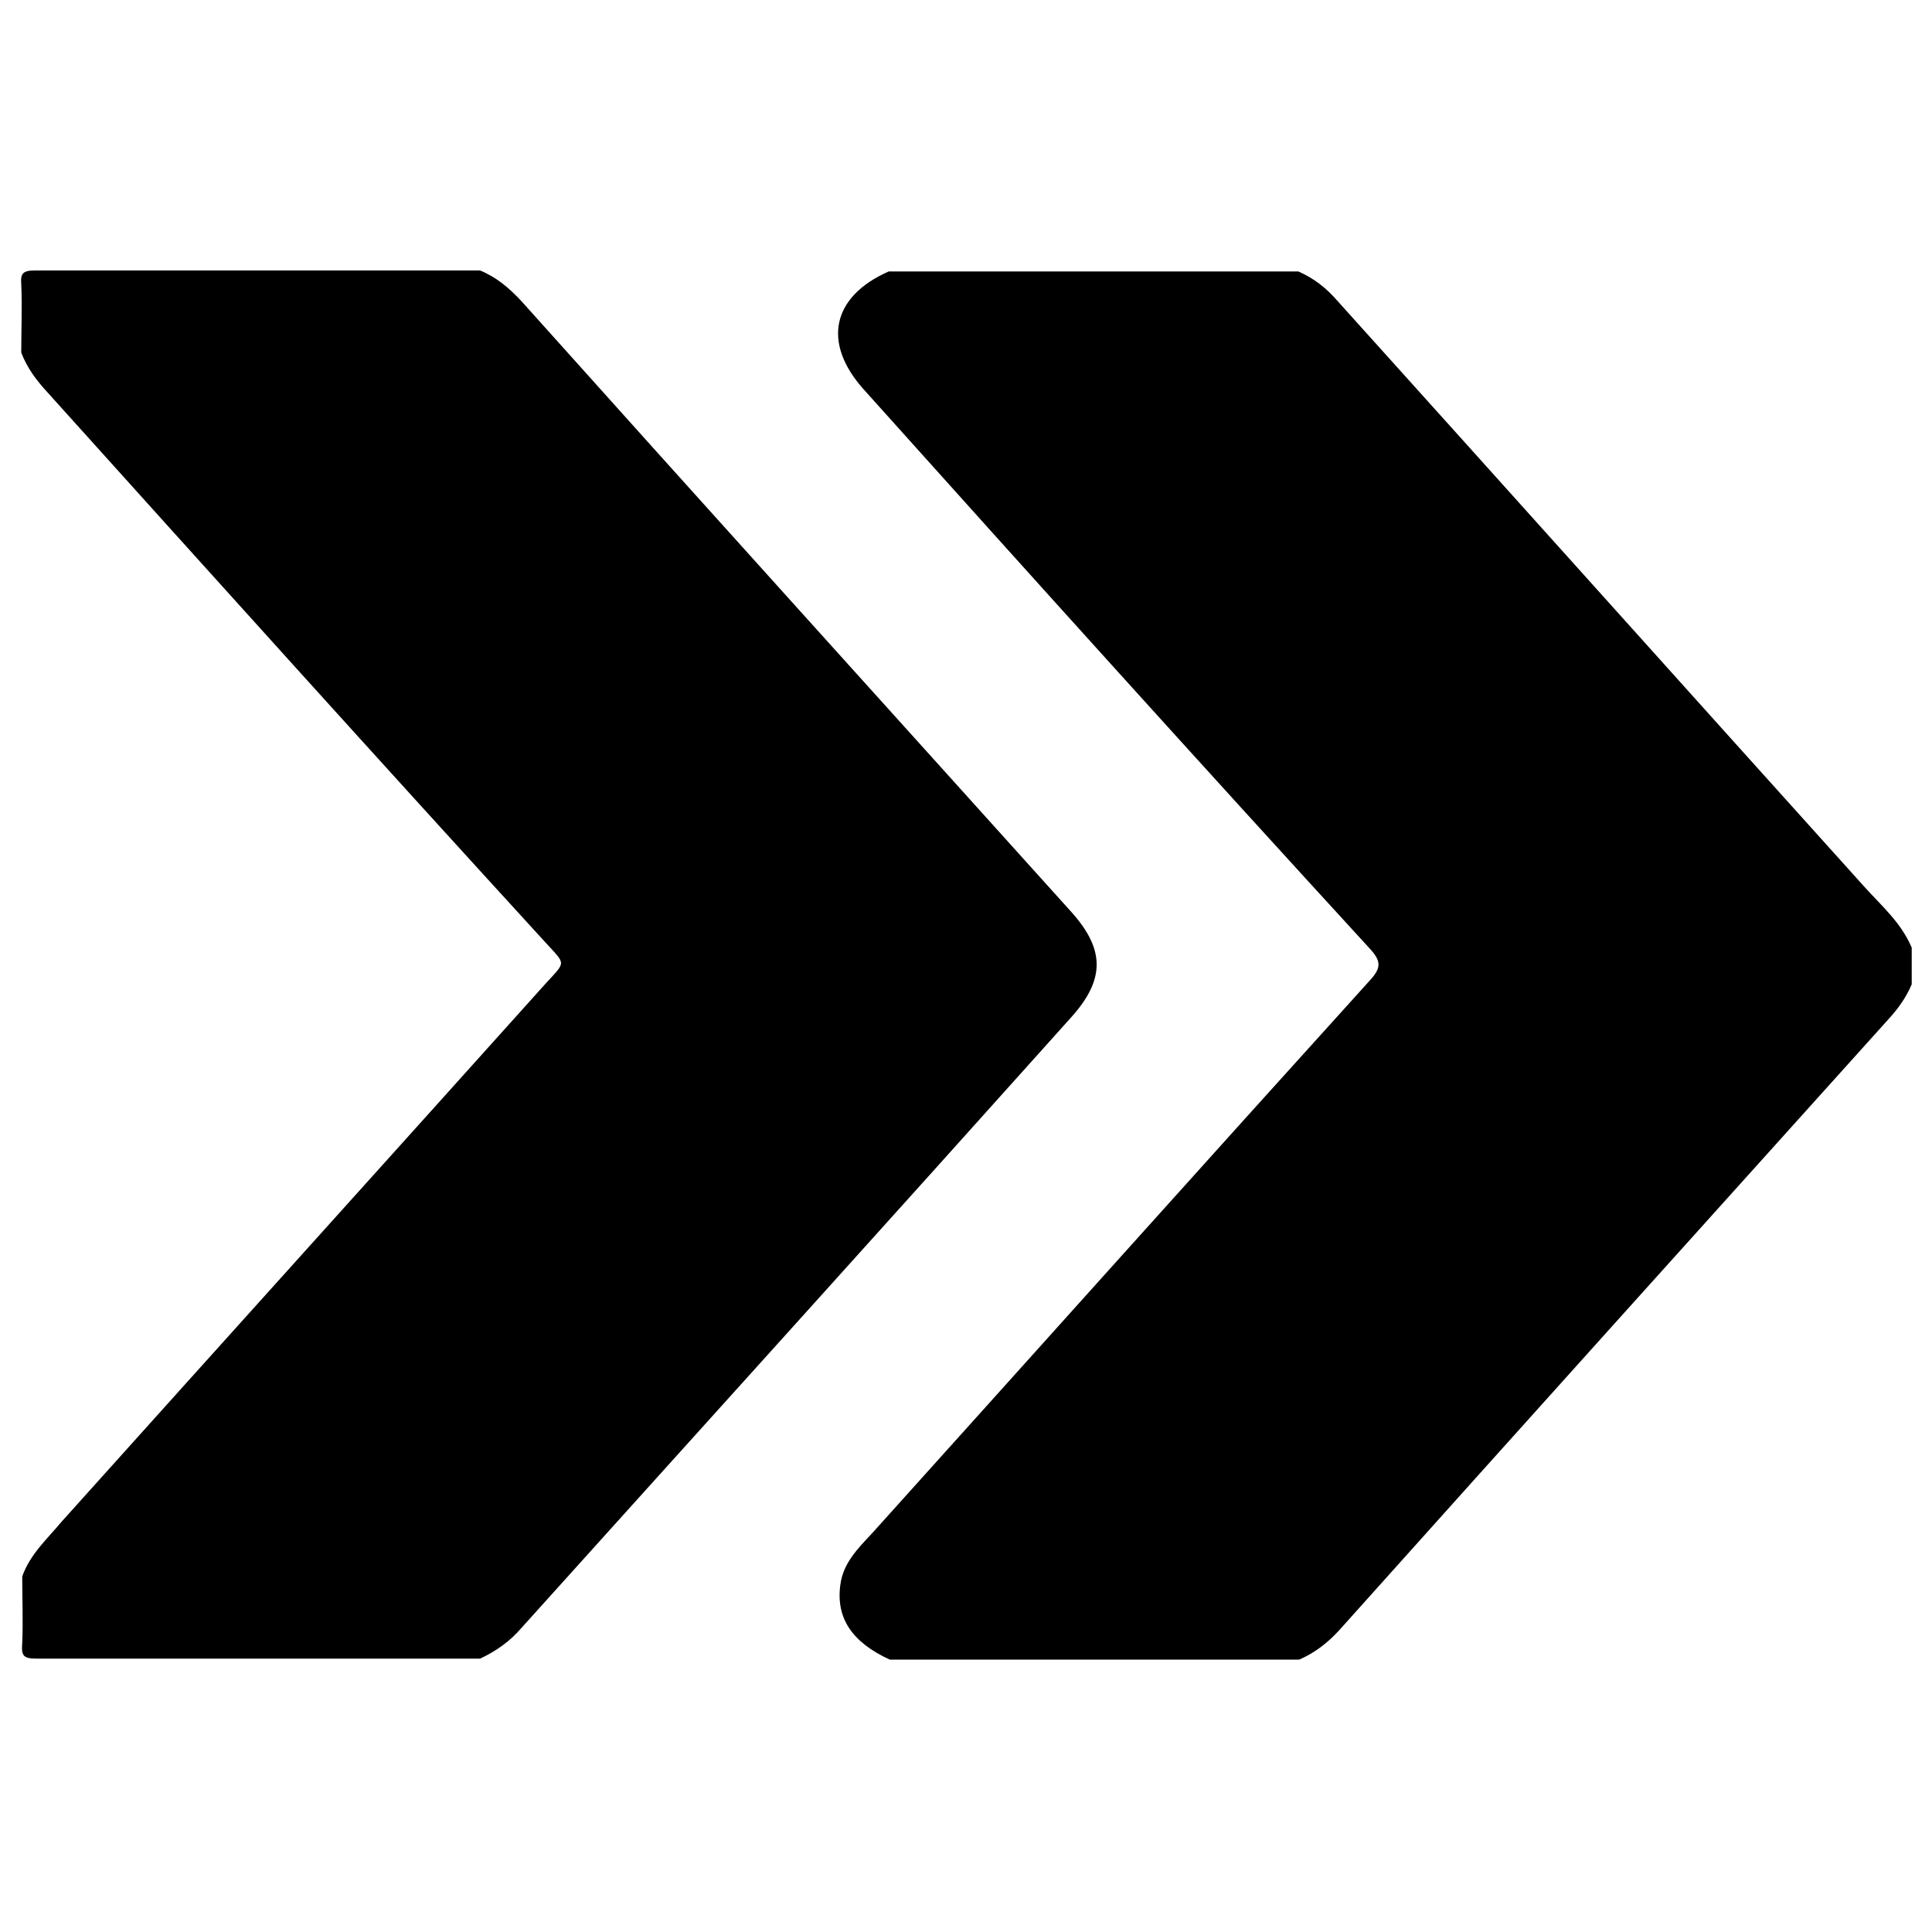 <?xml version="1.0" encoding="utf-8"?>
<!-- Generator: Adobe Illustrator 26.5.0, SVG Export Plug-In . SVG Version: 6.00 Build 0)  -->
<svg version="1.1" id="Layer_1" xmlns="http://www.w3.org/2000/svg" xmlns:xlink="http://www.w3.org/1999/xlink" x="0px" y="0px"
	 viewBox="0 0 200 200" style="enable-background:new 0 0 200 200;" xml:space="preserve">
<style type="text/css">
	.st0{display:none;}
	.st1{display:inline;fill:#664328;}
	.st2{display:inline;fill:#E7D3B3;}
	.st3{display:inline;}
</style>
<g class="st0">
	<path class="st1" d="M102.5,196.5c-1.5,0-3.1,0-4.6,0c-2-0.9-3.5-2.4-4.9-4.1c-16.4-19.9-32.7-39.9-49.2-59.8
		c-15.7-19-22.2-40.7-18.4-65c4.2-26.2,18.3-45.5,42.2-57.2c7.8-3.8,16.1-5.8,24.6-6.9c5.3,0,10.5,0,15.8,0c0.3,0.1,0.6,0.2,0.9,0.2
		c30.9,4.3,51.7,21.1,62.7,50.2c2.2,5.9,3.2,12.1,4.1,18.3c0,5.3,0,10.5,0,15.8c-0.1,0.5-0.2,1.1-0.3,1.6
		c-1.9,15.6-7.8,29.5-17.7,41.6c-16.9,20.5-33.8,41.1-50.6,61.6C105.8,194.3,104.3,195.6,102.5,196.5z M100.2,107.2
		c16-0.1,29.4-13.6,29.4-29.5C129.6,61.6,116,48.1,100,48.2C84,48.4,70.6,61.7,70.6,77.7C70.6,93.8,84.2,107.3,100.2,107.2z"/>
</g>
<g class="st0">
	<path class="st1" d="M58.1,5c4.9,1.4,8.7,4,11,8.7c1.3,2.8,1.6,5.7,1.7,8.7c0.1,10.3,1.7,20.4,4.9,30.3c2.1,6.5,1,12.1-3.4,17.4
		c-5.1,6.3-9.8,12.9-14.7,19.3c-0.6,0.8-0.8,1.4-0.3,2.3c7.2,13.3,16,25.4,27.7,35.2c7.3,6.1,15.2,11.3,23.5,15.9
		c0.9,0.5,1.4,0.3,2.2-0.2c6.8-5.2,13.7-10.3,20.5-15.6c4.2-3.3,8.8-4.4,13.9-3.1c6.1,1.6,12.1,3.4,18.4,4.3
		c5.3,0.8,10.6,1,15.9,1.3c7.8,0.3,12.8,4,15.3,11.4c0.1,0.4,0.3,0.7,0.4,1c0,13.6,0,27.2,0,40.8c-0.4,1.1-0.8,2.3-1.3,3.4
		c-2.2,4.7-6.1,7.4-11,8.8c-4.3,0-8.7,0-13,0c-0.4-0.1-0.8-0.2-1.3-0.2c-13.9-0.8-27.6-3.3-40.9-7.5c-28.8-9.1-53.7-24.6-74.5-46.5
		c-15.8-16.6-27.9-35.5-36.3-56.8C11.6,70.6,8.1,56.8,6.3,42.5C5.7,38.4,5.6,34.3,5,30.2c0-4.3,0-8.7,0-13c0.4-1.1,0.8-2.3,1.3-3.4
		c2.2-4.7,6.1-7.4,11-8.8C30.8,5,44.5,5,58.1,5z"/>
</g>
<g class="st0">
	<path class="st2" d="M148.1,52.1c15.7,15.7,31.4,31.5,47.2,47.2c0.6,0.6,0.7,0.9,0,1.5c-31.5,31.5-63,63-94.5,94.5
		c-0.7,0.7-1,0.6-1.6-0.1c-31.5-31.5-62.9-63-94.4-94.4c-0.7-0.7-0.7-0.9,0-1.6c31.5-31.5,63-62.9,94.4-94.4c0.8-0.8,1.1-0.6,1.7,0
		C116.6,20.6,132.4,36.3,148.1,52.1z M93.5,98c-0.4-0.2-0.9-0.1-1.4-0.1c-12.8,0-25.6,0-38.3,0c-4.3,0-8.6,0-12.9,0
		c-0.9,0-1.2,0.3-1.2,1.2c0,3.6,0,7.2,0,10.7c0,0.9,0.3,1.2,1.2,1.2c17.2,0,34.4,0,51.6,0c0.9,0,1.3-0.2,1.2-1.2c0-3.6,0-7.2,0-10.7
		C93.8,98.8,93.8,98.4,93.5,98z M111.6,128.9c0.3-0.4,0.2-0.8,0.2-1.2c0-3.5,0-7,0-10.5c0-1.1-0.4-1.3-1.4-1.3
		c-17.1,0-34.2,0-51.3,0c-1,0-1.3,0.3-1.3,1.3c0,3.4,0,6.8-0.1,10.2c0,1.3,0.3,1.7,1.7,1.7c10-0.1,20.1,0,30.1,0
		c6.9,0,13.8,0,20.7,0C110.7,129.1,111.2,129.2,111.6,128.9z M93.5,39.2c-0.4-0.3-0.8-0.2-1.2-0.2c-3.5,0-7,0-10.5,0
		c-1.1,0-1.4,0.4-1.4,1.4c0,7.7,0,15.5,0,23.2c0,9.3,0,18.6,0,27.8c0,0.8,0,1.5,1.1,1.5c3.6,0,7.2,0,10.9,0c0.9,0,1.2-0.3,1.2-1.2
		c0-2.2,0-4.4,0-6.6c0-14.9,0-29.8,0-44.7C93.6,40,93.7,39.6,93.5,39.2z M111.5,57.3c-0.3-0.3-0.7-0.2-1-0.2c-3.5,0-7.1,0-10.6,0
		c-0.9,0-1.2,0.3-1.2,1.2c0,17.2,0,34.4,0,51.6c0,0.9,0.3,1.2,1.2,1.2c3.4,0,6.8-0.1,10.2,0c1.3,0,1.6-0.4,1.6-1.6
		c-0.1-10.3,0-20.7,0-31c0-6.6,0-13.3,0-19.9C111.7,58.1,111.8,57.6,111.5,57.3z M129.7,75.4c-0.4-0.4-0.8-0.3-1.2-0.3
		c-3.4,0-6.8,0-10.2,0c-1.3,0-1.6,0.5-1.5,1.6c0,4.3,0,8.7,0,13c0,12.6-0.1,25.2-0.1,37.8c0,1,0.1,1.7,1.4,1.6c3.5-0.1,7-0.1,10.5,0
		c1,0,1.3-0.3,1.3-1.3c0-17.2,0-34.4,0-51.6C129.8,76,129.7,75.7,129.7,75.4z M76.1,134.4c-0.2,0.4-0.1,0.8-0.1,1.2
		c0,3.3,0,6.6,0,9.9c0,1.8,0,1.8,1.8,1.8c9.3,0,18.6-0.1,28-0.1c7.5,0,15,0,22.5,0c1.2,0,1.7-0.3,1.7-1.6c-0.1-3.3-0.1-6.5,0-9.8
		c0-1.3-0.4-1.7-1.7-1.7c-5.2,0.1-10.3,0-15.5,0c-11.7,0-23.4,0-35.1,0C77.1,134.2,76.6,134.1,76.1,134.4z M145.1,144.4
		c0.7-0.7,1.4-1.4,2.1-2.1c0.6-0.5,0.8-1.2,0.8-2c0-15.2,0-30.4,0-45.6c0-1.3-0.4-1.6-1.6-1.5c-3.3,0.1-6.6,0.1-9.9,0
		c-1.4,0-1.7,0.4-1.7,1.7c0,16.3,0,32.6,0,48.9c0,3.4,0,3.2,3.4,3.4C141.1,147.5,143.5,147,145.1,144.4z M26.4,84.5
		c-1.1,1.1-2.1,2.2-3.2,3.2c-1.1,1-1.6,2.1-1.6,3.6c0,1.7,0,1.7,1.8,1.7c5.4,0,10.9-0.1,16.3-0.1c11.5-0.1,23.1,0,34.6,0.1
		c1.1,0,1.4-0.4,1.4-1.5c-0.1-3.4-0.1-6.8,0-10.2c0-1.1-0.3-1.5-1.4-1.5c-14,0-28,0-42,0c-0.9,0-1.5,0.3-2.1,0.9
		C28.9,82,27.6,83.2,26.4,84.5z M159.5,70.1c-0.1-0.2-0.2-0.4-0.4-0.5c-4-4-7.9-7.9-11.9-11.9c-0.6-0.6-1.2-0.7-1.9-0.7
		c-9.1,0-18.2,0-27.3,0c-1,0-1.3,0.4-1.3,1.3c0,3.4,0.1,6.9,0,10.3c0,1.2,0.3,1.6,1.6,1.6c13.3,0,26.6,0.1,39.9,0.1
		C158.6,70.4,159.1,70.5,159.5,70.1z M130.6,158.9c1.9-1.9,3.9-3.9,5.8-5.8c0.3-0.3,0.8-0.5,0.6-0.9c-0.2-0.3-0.6-0.2-1-0.2
		c-13.5,0-27,0.1-40.6,0.1c-0.9,0-1.2,0.3-1.2,1.2c0,3.5,0,7,0,10.5c0,1.2,0.5,1.4,1.5,1.4c9.1,0,18.2,0.1,27.3,0.1
		c0.9,0,1.6-0.3,2.2-0.9C126.9,162.5,128.8,160.7,130.6,158.9z M135,45.5c-1.9-1.9-3.8-3.7-5.6-5.6c-0.5-0.5-1.1-0.9-1.8-0.9
		c-9.2,0-18.5,0-27.7,0c-0.9,0-1.2,0.3-1.2,1.1c0,3.6,0,7.2,0,10.9c0,0.9,0.3,1.2,1.1,1.2c13.5,0,27,0.1,40.5,0.1
		c0.3,0,0.8,0.2,0.9-0.3c0.1-0.3-0.3-0.5-0.5-0.7C138.9,49.4,136.9,47.4,135,45.5z M177.7,88.4c-0.2-0.4-0.3-0.5-0.4-0.7
		c-4-4-8-8-12-12c-0.5-0.5-1-0.6-1.7-0.6c-9.1,0-18.3,0-27.4,0c-1,0-1.3,0.3-1.3,1.3c0,3.6,0,7.2,0,10.7c0,1,0.4,1.2,1.3,1.2
		c5.5,0,11,0,16.6,0.1c7.7,0.1,15.5,0,23.2,0C176.4,88.5,176.9,88.4,177.7,88.4z M75.5,35.2c-0.2,0.1-0.3,0.1-0.3,0.1
		C71.1,39.4,67,43.5,63,47.5c-0.5,0.5-0.6,1.1-0.6,1.7c0,8.1,0,16.3,0,24.4c0,1,0.4,1.3,1.3,1.3c3.3,0,6.6,0,9.9,0
		c1.9,0,1.9,0,1.9-1.8c0-12.1,0.1-24.3,0.1-36.4C75.7,36.1,75.8,35.7,75.5,35.2z M186.1,96.5c-0.7-0.7-1.4-1.3-2-2
		c-0.9-1.1-1.9-1.4-3.2-1.3c-8.8,0.1-17.6,0.1-26.4,0c-1.3,0-1.6,0.4-1.5,1.6c0.1,3.4,0.1,6.7,0,10.1c0,1.4,0.4,1.7,1.7,1.7
		c9.1-0.1,18.1-0.1,27.2-0.2c0.1,0,0.3,0,0.4,0c0.6,0,1.1-0.2,1.5-0.7c1.6-1.6,3.2-3.2,4.8-4.8c0.8-0.7,0.7-1.3,0-2
		C187.7,98.2,186.9,97.4,186.1,96.5z M123.1,34c-0.1-0.7-0.5-0.9-0.8-1.2c-3.6-3.6-7.2-7.2-10.8-10.8c-0.8-0.8-1.6-1.1-2.7-1.1
		c-6,0-11.9-0.1-17.9-0.1c-0.9,0-1.5,0.3-2.1,0.9c-2.2,2.3-4.4,4.6-6.8,6.7c-1.2,1.1-1.8,2.3-1.6,3.9c0.1,1.7,0,1.8,1.8,1.8
		c13.1,0,26.3,0,39.4,0C122.1,34,122.5,34,123.1,34z M28,117.5c1.9,1.9,3.8,3.8,5.7,5.7c0.3,0.3,0.5,0.8,0.9,0.6
		c0.4-0.2,0.2-0.7,0.2-1.1c0-7.9,0-15.8,0-23.7c0-1-0.2-1.3-1.2-1.3c-3.6,0.1-7.2,0.1-10.7,0c-1,0-1.4,0.2-1.4,1.3
		c0.1,3.6,0,7.2,0,10.9c0,0.8,0.3,1.4,0.8,2C24.3,113.7,26.1,115.6,28,117.5z M89.1,178.6c0.1-0.3,0.2-0.5,0.2-0.6
		c0-8.2,0-16.4,0-24.7c0-0.8-0.3-1.1-1.1-1.1c-3.6,0-7.2,0-10.9,0c-0.8,0-1.2,0.2-1.2,1.1c0,3.7-0.1,7.4-0.1,11.1
		c0,0.6,0.1,1,0.5,1.4C80.7,170.2,84.8,174.3,89.1,178.6z M52.7,142.2c0.1-0.4,0.2-0.5,0.2-0.6c0-8.2,0-16.4,0-24.6
		c0-0.8-0.4-1.1-1.1-1.1c-3.6,0-7.2,0-10.7-0.1c-1,0-1.4,0.3-1.4,1.4c0,2.3,0.2,4.6-0.1,6.9c-0.5,3.7,0.8,6.3,3.6,8.7
		C46.5,135.7,49.5,139,52.7,142.2z M70.8,160.1c0.1-0.2,0.1-0.2,0.1-0.3c0-8.2,0-16.4,0-24.7c0-0.9-0.5-1-1.2-1c-3.5,0-7.1,0-10.6,0
		c-1.1,0-1.4,0.4-1.4,1.4c0,3.5,0,7,0,10.5c0,1.1,0.3,1.8,1.1,2.6c3.6,3.6,7.2,7.2,10.8,10.8C70.1,159.6,70.3,160,70.8,160.1z
		 M159.8,129.7c1.9-1.9,3.7-3.8,5.6-5.6c0.6-0.6,0.9-1.2,0.9-2c0-3.1,0-6.3,0-9.4c0-0.9-0.3-1.4-1.3-1.4c-3.6,0-7.2,0-10.7,0
		c-1,0-1.3,0.4-1.3,1.3c0,7.5,0,14.9,0,22.4c0,0.3-0.2,0.8,0.3,0.9c0.3,0.1,0.5-0.3,0.7-0.5C155.9,133.6,157.8,131.6,159.8,129.7z
		 M35.9,74.7c0.3,0.1,0.5,0.1,0.6,0.1c6.6,0,13.3,0,19.9,0c1,0,1-0.5,1-1.2c0-6.5,0-12.9,0-19.4c0-0.3,0.1-0.6-0.2-0.9
		C50.1,60.5,43,67.6,35.9,74.7z M103.7,185.8c1-1,1.9-2,2.9-2.9c0.6-0.5,0.8-1.1,0.8-1.9c0-3.2,0-6.4,0-9.5c0-0.9-0.3-1.3-1.2-1.3
		c-3.6,0-7.2,0-10.9,0c-0.8,0-1.2,0.3-1.2,1.2c0,3.8,0,7.5,0,11.3c0,0.5,0.1,1,0.5,1.4c1.5,1.5,3.1,3,4.6,4.6
		c0.6,0.6,1.1,0.5,1.7-0.1C101.8,187.7,102.7,186.7,103.7,185.8z M16.2,105.7c0-3.8,0-7.7,0-11.4c-1.6,1.6-3.3,3.3-5,5
		c-0.4,0.4-0.5,0.9-0.1,1.3C12.9,102.4,14.6,104.1,16.2,105.7z M105.3,15.7c-1-1-2-2-2.9-2.9c-2.8-2.7-2-2.7-4.8,0
		c-0.9,0.9-1.9,1.9-2.9,2.9C98.3,15.7,101.7,15.7,105.3,15.7z M171,118.3c2.4-2.4,4.6-4.6,6.9-6.9c-2.3,0-4.2,0-6.2,0
		c-0.5,0-0.7,0.3-0.7,0.8C171.1,114.1,171.1,116,171,118.3z M112.2,177.1c2.4-2.4,4.5-4.5,6.8-6.8c-2.2,0-4.1,0-6,0.1
		c-0.5,0-0.7,0.3-0.7,0.7C112.3,172.9,112.3,174.8,112.2,177.1z"/>
</g>
<g>
	<path d="M2.2,36.5c0-2.4,0.1-4.7,0-7.1c-0.1-1.1,0.2-1.4,1.4-1.4c15.4,0,30.7,0,46.1,0c1.7,0.7,3,1.8,4.3,3.2
		c18.9,21.1,37.9,42.1,56.9,63.2c3.5,3.9,3.5,7,0,10.9c-18.9,21.1-37.9,42.1-56.9,63.2c-1.2,1.4-2.6,2.4-4.3,3.2
		c-15.3,0-30.6,0-45.9,0c-1.4,0-1.6-0.3-1.5-1.6c0.1-2.3,0-4.6,0-6.9c0.8-2.3,2.6-3.9,4.1-5.7c16.7-18.6,33.4-37.1,50.1-55.7
		c2.1-2.3,2.1-1.9,0-4.2C39.3,78.8,22.1,59.7,4.9,40.6C3.8,39.4,2.8,38.1,2.2,36.5z"/>
	<path d="M197.9,98.1c0,1.3,0,2.5,0,3.8c-0.6,1.4-1.4,2.5-2.4,3.6c-19,21.1-38,42.2-56.9,63.3c-1.2,1.3-2.5,2.3-4.1,3
		c-14.1,0-28.3,0-42.4,0c-3.9-1.8-5.6-4.3-5.1-7.8c0.3-2.2,1.8-3.7,3.3-5.3c17.2-19.1,34.3-38.2,51.5-57.2c1.2-1.3,1.2-2,0-3.3
		C124.2,79,106.8,59.7,89.4,40.3c-4.3-4.8-3.3-9.6,2.6-12.2c14.1,0,28.3,0,42.4,0c1.6,0.7,2.9,1.7,4.1,3.1
		c18.2,20.2,36.3,40.4,54.5,60.6C194.8,93.8,196.8,95.5,197.9,98.1z"/>
</g>
<g class="st0">
	<path class="st3" d="M196.7,92.4c0,5,0,10.1,0,15.1c-0.2,2-0.4,4-0.7,6c-5.7,38.4-33.1,69.5-70.5,79.9c-5.9,1.7-11.9,2.5-18,3.3
		c-5,0-10.1,0-15.1,0c-0.3-0.1-0.6-0.2-0.9-0.2c-13.1-1.1-25.5-4.7-37-11.1c-23.6-13-39.5-32.4-47.5-58.1c-2-6.4-3-13.1-3.8-19.8
		c0-5,0-10.1,0-15.1c0.2-2,0.4-4,0.7-6C9.7,48.1,37.1,17,74.5,6.5c5.9-1.7,11.9-2.5,18-3.3c5,0,10.1,0,15.1,0
		c0.3,0.1,0.6,0.2,0.9,0.2c13.1,1.1,25.5,4.7,37,11.1c23.6,13,39.5,32.4,47.5,58.1C195,79.1,196,85.7,196.7,92.4z M157.9,79.7
		c-0.3-0.4-0.7-0.9-1.1-1.4c-4-4.4-8-8.7-11.9-13.2c-1.1-1.3-1.9-1.3-3.2-0.2c-16.9,15.5-33.9,30.8-50.8,46.3
		c-1.4,1.3-2.3,1.4-3.7-0.1c-7.9-8-15.8-15.9-23.7-23.8c-1.2-1.2-2-1.2-3.2,0c-4.1,4.3-8.3,8.4-12.6,12.6c-1.3,1.2-1.3,2,0,3.2
		c13,13,26,26,39,39c1.2,1.2,1.9,1.3,3.2,0.1c14.4-13.2,28.9-26.4,43.4-39.5c7.8-7.1,15.6-14.1,23.3-21.2
		C157.2,81,157.9,80.7,157.9,79.7z"/>
</g>
</svg>

